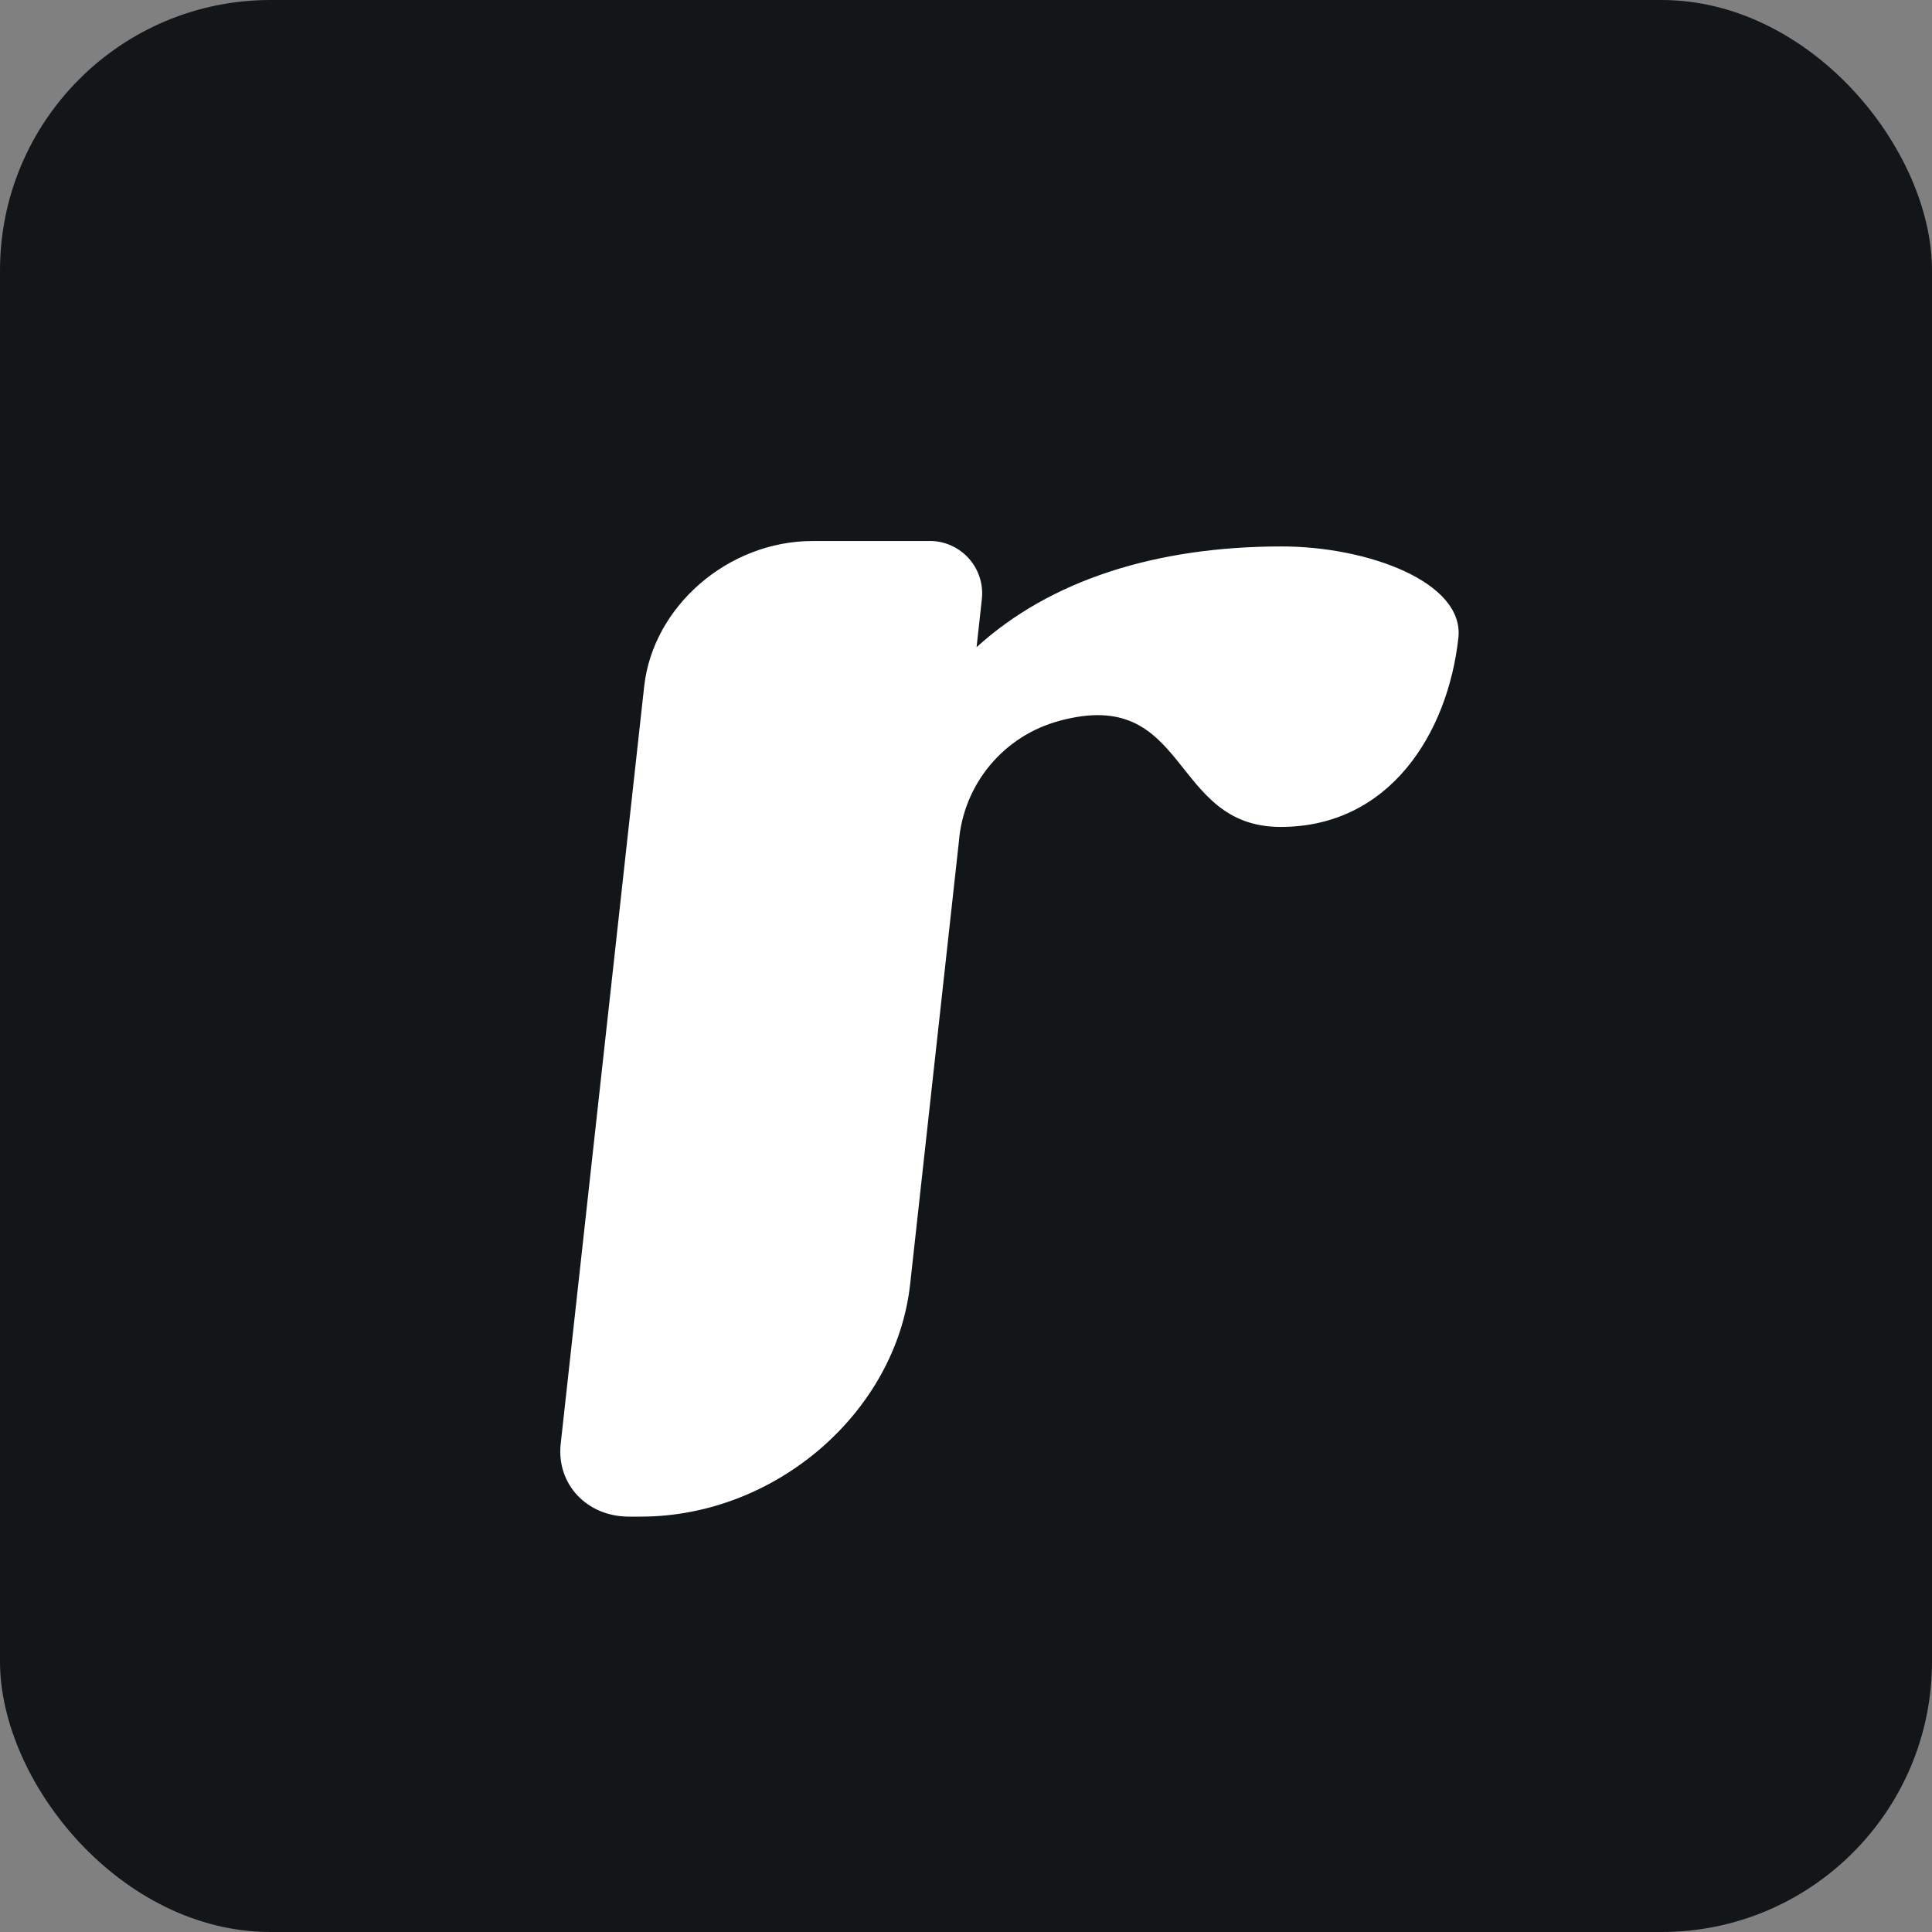 <svg width="200" height="200" viewBox="0 0 200 200" fill="none" xmlns="http://www.w3.org/2000/svg">
<rect x="0" y="0" width="200" height="200" fill="#808080" stroke="none"/>
<rect width="200" height="200" rx="28" fill="#121619"/>
<path d="M132.575 85.604C121.043 85.604 123.173 70.917 109.62 74.635C106.817 75.396 104.318 77.004 102.465 79.239C100.611 81.473 99.493 84.225 99.264 87.118L94.221 132.91C92.761 146.215 80.268 157 66.331 157H65.101C60.749 157 57.59 153.635 58.043 149.472L66.684 71.063C67.599 62.743 75.402 56.006 84.112 56.006H95.989C96.774 55.969 97.557 56.102 98.285 56.397C99.013 56.692 99.668 57.142 100.206 57.714C100.743 58.287 101.149 58.969 101.397 59.714C101.645 60.459 101.727 61.249 101.64 62.029L101.094 66.999C108.682 60.085 119.613 56.567 132.69 56.567C141.538 56.567 151.609 60.239 150.971 66.039C149.88 75.918 143.852 85.604 132.575 85.604Z" fill="white"/>
</svg>
